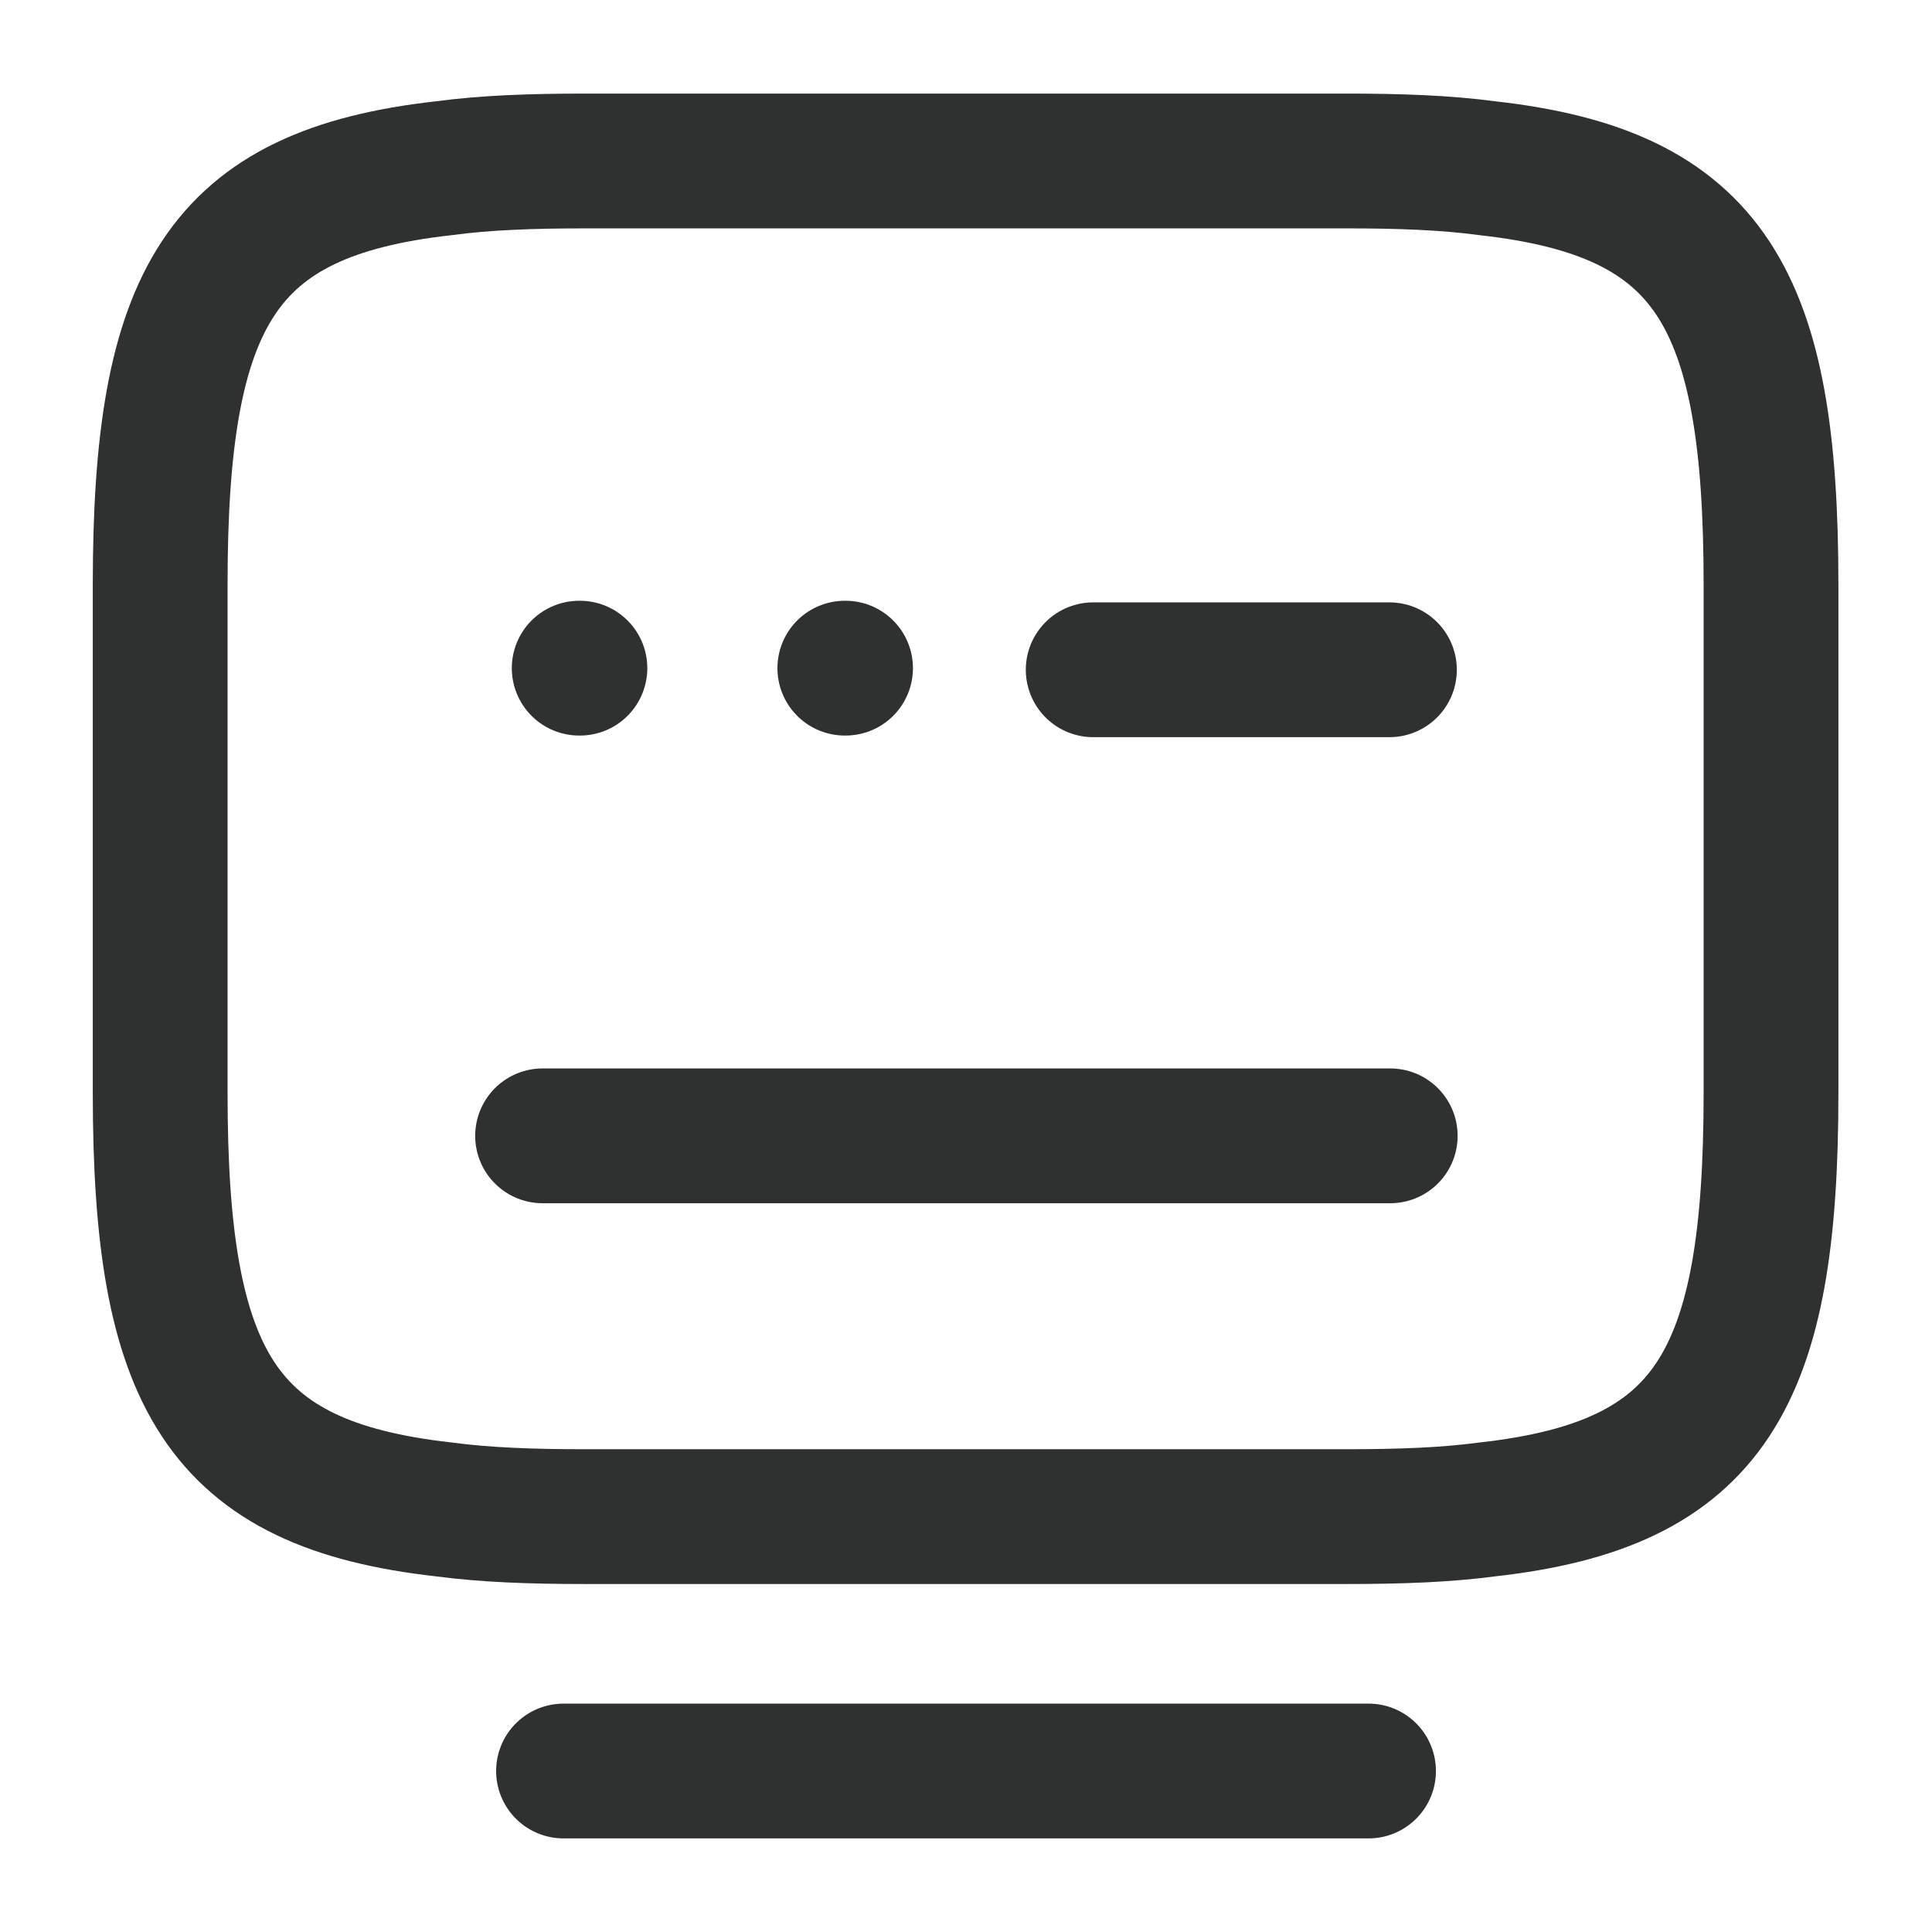 <svg width="43" height="43" viewBox="0 0 43 43" fill="none" xmlns="http://www.w3.org/2000/svg">
<path d="M13.008 3.583H29.975C31.139 3.583 32.178 3.619 33.11 3.745C38.073 4.3 39.417 6.629 39.417 13.008V24.331C39.417 30.709 38.073 33.038 33.11 33.594C32.178 33.719 31.157 33.755 29.975 33.755H13.008C11.843 33.755 10.804 33.719 9.872 33.594C4.909 33.038 3.565 30.709 3.565 24.331V13.008C3.565 6.629 4.909 4.3 9.872 3.745C10.804 3.619 11.843 3.583 13.008 3.583Z" stroke="#2F3131" stroke-width="3" stroke-linecap="round" stroke-linejoin="round"/>
<path d="M24.331 14.907H30.924" stroke="#2F3131" stroke-width="3" stroke-linecap="round" stroke-linejoin="round"/>
<path d="M12.076 25.28H12.112H30.942" stroke="#2F3131" stroke-width="3" stroke-linecap="round" stroke-linejoin="round"/>
<path d="M12.542 39.417H30.459" stroke="#2F3131" stroke-width="3" stroke-linecap="round" stroke-linejoin="round"/>
<path d="M12.891 14.871H12.907" stroke="#2F3131" stroke-width="3" stroke-linecap="round" stroke-linejoin="round"/>
<path d="M18.803 14.871H18.819" stroke="#2F3131" stroke-width="3" stroke-linecap="round" stroke-linejoin="round"/>
</svg>
